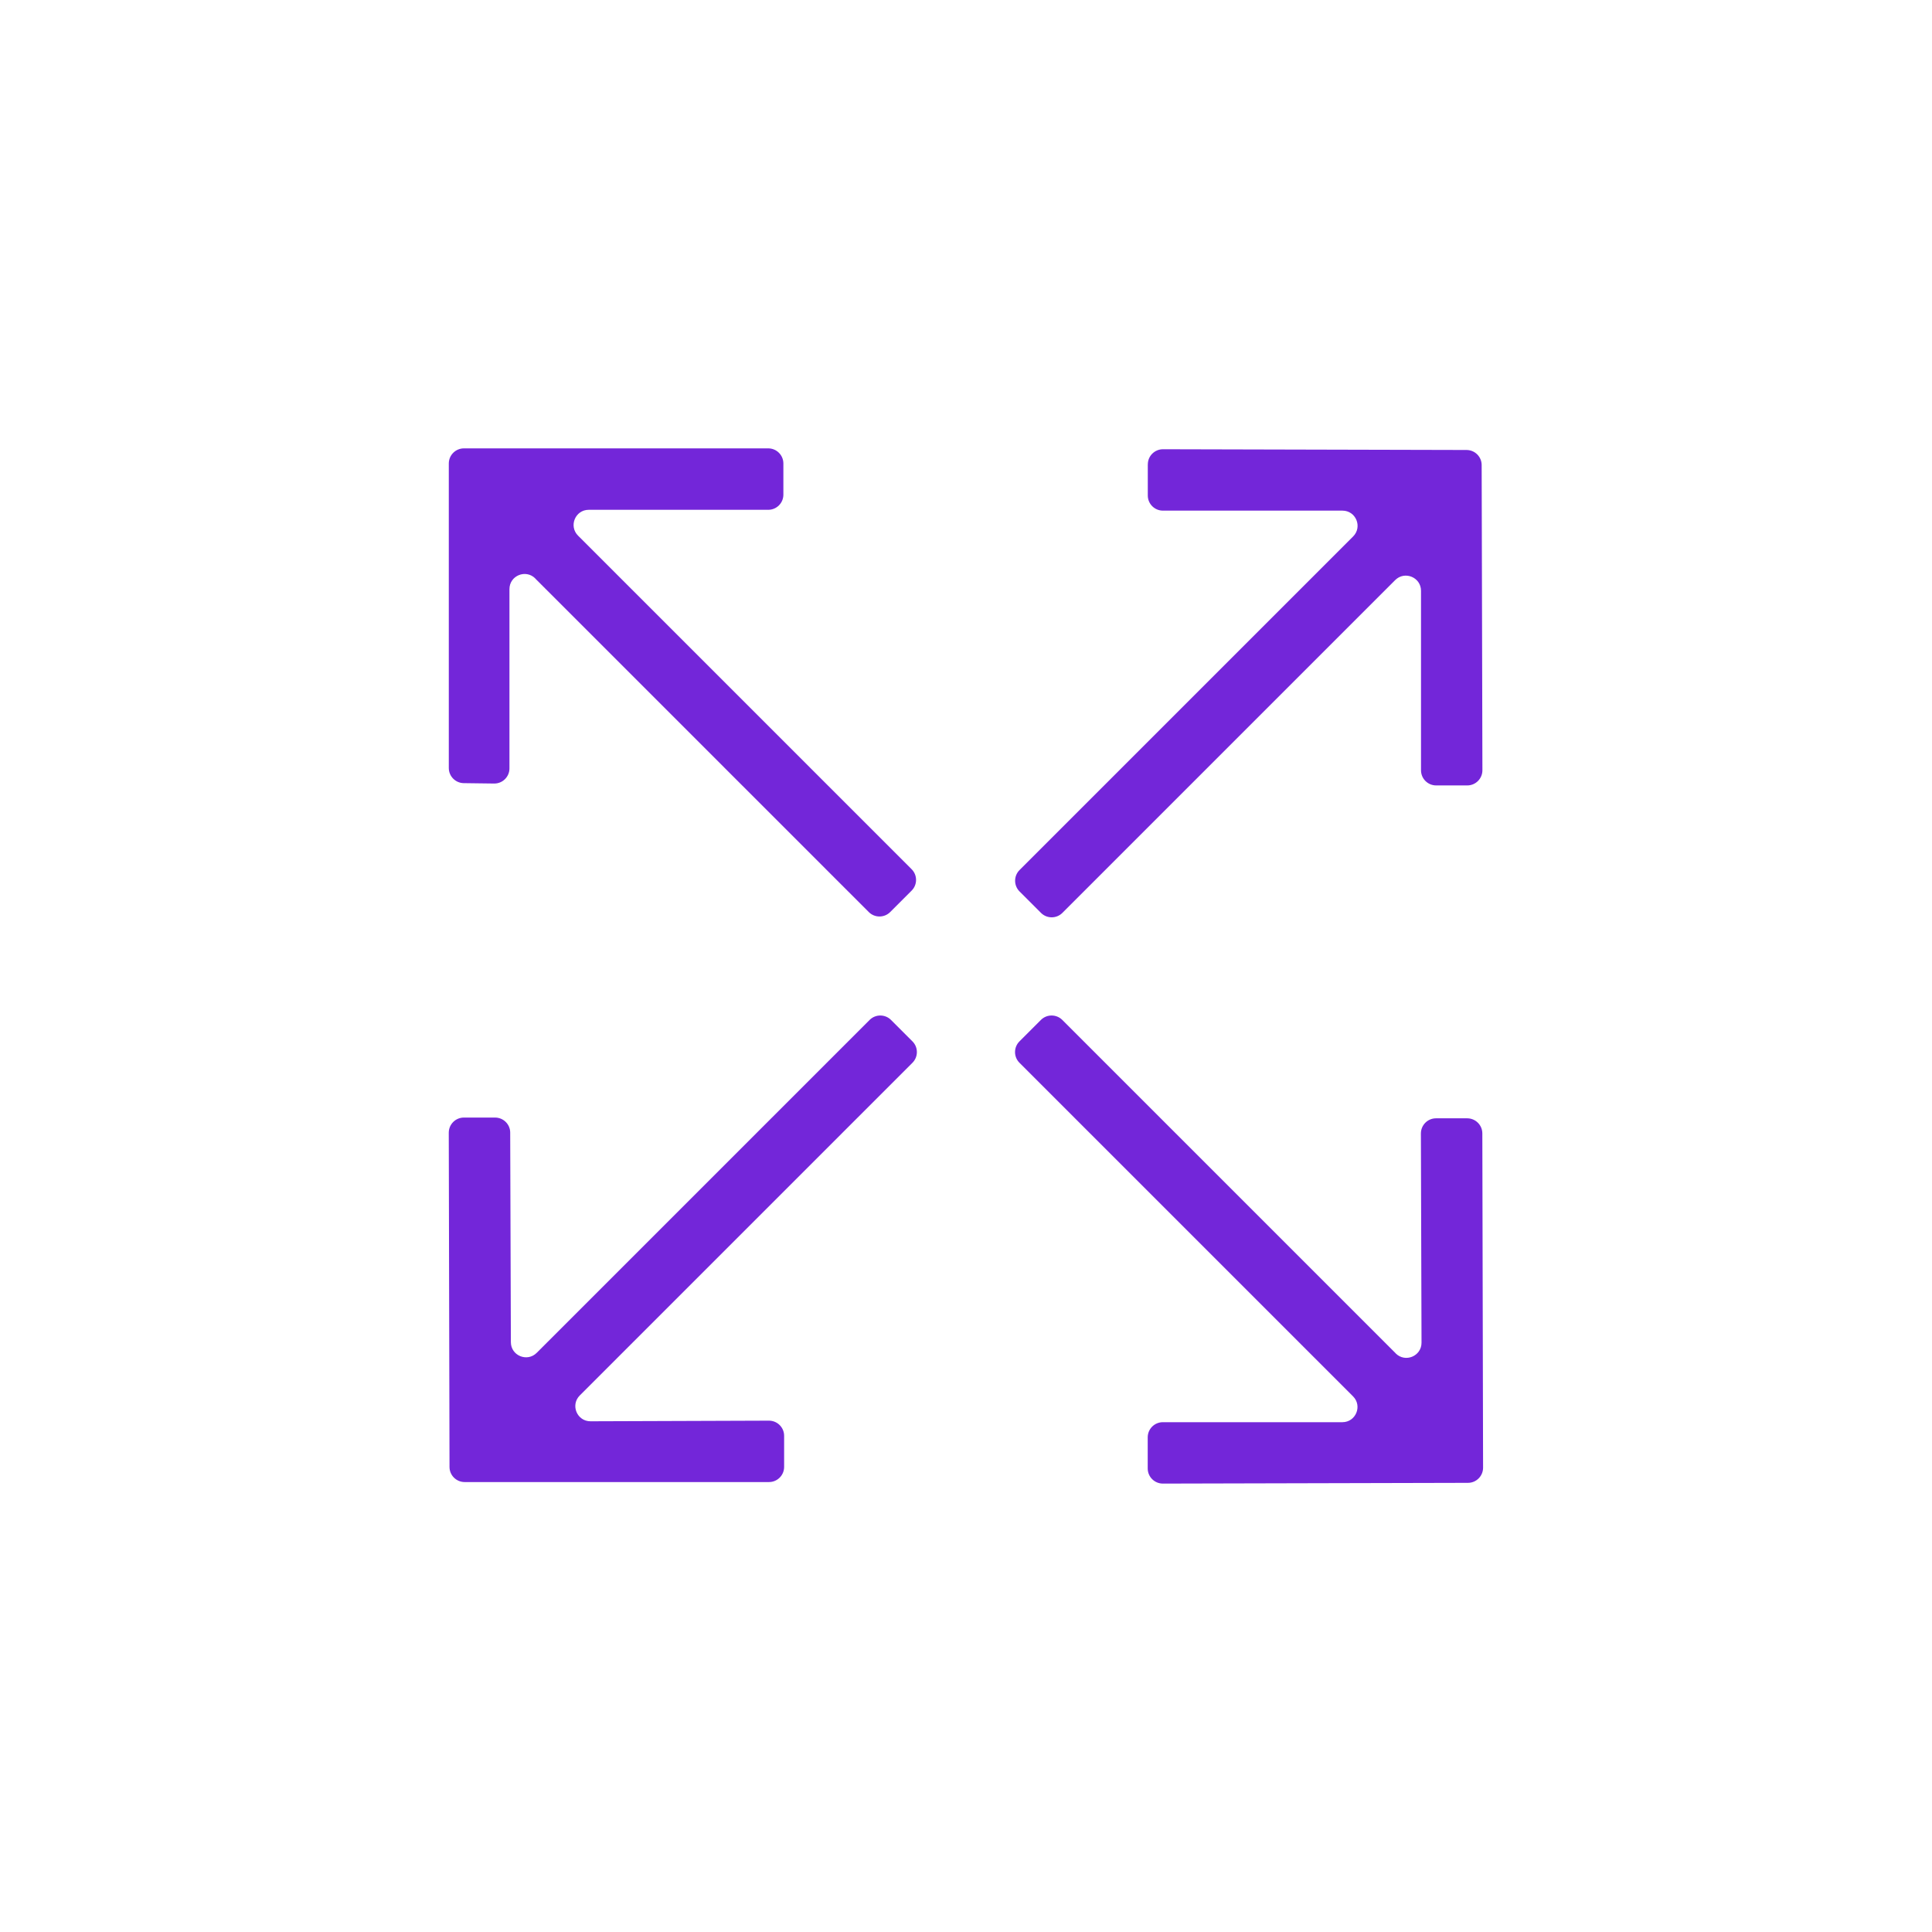 <?xml version="1.0" encoding="UTF-8"?><svg id="Layer_2" xmlns="http://www.w3.org/2000/svg" viewBox="0 0 491.52 491.52"><defs><style>.cls-1{fill:#7326d9;}</style></defs><g id="_23"><g id="icon"><path class="cls-1" d="m292.01,118.14v7.92c0,2.12,1.72,3.85,3.85,3.85h45.67c3.43,0,5.14,4.14,2.72,6.57l-84.87,84.87c-1.5,1.5-1.5,3.94,0,5.44l5.46,5.46c1.5,1.5,3.94,1.5,5.44,0l84.67-84.67c2.42-2.42,6.57-.71,6.57,2.72v45.67c0,2.12,1.72,3.85,3.85,3.85h7.92c2.13,0,3.85-1.73,3.85-3.86l-.19-77.64c0-2.12-1.72-3.83-3.84-3.84l-77.23-.19c-2.13,0-3.86,1.72-3.86,3.85Zm-59.87,146.8l-5.46-5.46c-1.5-1.5-3.94-1.5-5.44,0l-84.7,84.7c-2.42,2.42-6.56.71-6.57-2.71l-.17-53.32c0-2.12-1.73-3.83-3.85-3.83h-7.93c-2.13,0-3.85,1.73-3.85,3.86l.19,85.03c0,2.12,1.73,3.84,3.85,3.84h77.43c2.12,0,3.85-1.72,3.85-3.85v-7.92c0-2.13-1.73-3.85-3.86-3.85l-45.4.16c-3.43.01-5.16-4.14-2.73-6.57l84.64-84.64c1.5-1.5,1.5-3.94,0-5.44Zm122.97,79.39l-84.85-84.85c-1.5-1.5-3.94-1.5-5.44,0l-5.46,5.46c-1.5,1.5-1.5,3.94,0,5.44l84.87,84.87c2.42,2.42.71,6.57-2.72,6.57h-45.67c-2.12,0-3.85,1.72-3.85,3.85v7.92c0,2.13,1.73,3.85,3.86,3.85l77.62-.19c2.12,0,3.84-1.73,3.84-3.86l-.19-85.04c0-2.12-1.73-3.84-3.85-3.84h-7.93c-2.13,0-3.85,1.73-3.85,3.86l.16,53.22c.01,3.43-4.14,5.16-6.57,2.73Zm-218.95-197.16l84.87,84.87c1.5,1.5,3.94,1.5,5.44,0l5.46-5.46c1.5-1.5,1.5-3.94,0-5.44l-84.87-84.87c-2.42-2.42-.71-6.57,2.72-6.57h45.67c2.12,0,3.85-1.72,3.85-3.85v-7.93c0-2.12-1.72-3.85-3.85-3.85h-77.42c-2.12,0-3.85,1.72-3.85,3.85v77.47c0,2.1,1.69,3.82,3.8,3.85l7.73.1c2.14.03,3.9-1.7,3.9-3.85v-45.61c0-3.43,4.14-5.14,6.57-2.72Z"/></g></g></svg>